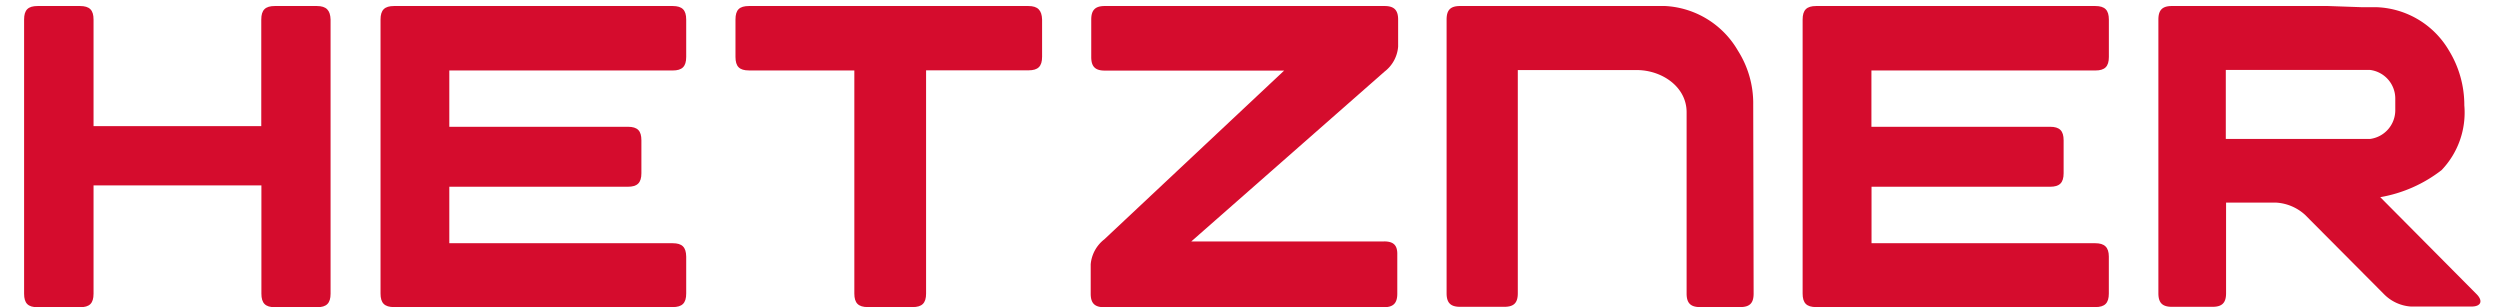 <?xml version="1.0" encoding="UTF-8"?>
<svg xmlns="http://www.w3.org/2000/svg" xmlns:xlink="http://www.w3.org/1999/xlink" width="415" height="51" viewBox="0 0 415 51">
  <defs>
    <clipPath id="clip-path">
      <rect id="Rechteck_306" data-name="Rechteck 306" width="407.753" height="50" fill="none"></rect>
    </clipPath>
    <clipPath id="clip-Hetzner_Partner">
      <rect width="415" height="51"></rect>
    </clipPath>
  </defs>
  <g id="Hetzner_Partner" clip-path="url(#clip-Hetzner_Partner)">
    <g id="Gruppe_1388" data-name="Gruppe 1388" transform="translate(4 1)">
      <g id="Gruppe_1387" data-name="Gruppe 1387" clip-path="url(#clip-path)">
        <path id="Pfad_1455" data-name="Pfad 1455" d="M194.491,31.73a22.958,22.958,0,0,0,10.18-4.494,13.817,13.817,0,0,0,3.775-10.742,17.317,17.317,0,0,0-2.562-9.124A14.54,14.54,0,0,0,194.02.2H191.57L185.84,0H159.907c-1.573,0-2.247.652-2.247,2.247V47.685c0,1.573.652,2.247,2.247,2.247h6.742c1.573,0,2.247-.652,2.247-2.247V32.629h8.247a7.821,7.821,0,0,1,4.876,2.045L195.1,47.82a6.922,6.922,0,0,0,4.494,2.067h10.045c1.573,0,1.955-.921.854-2.045Zm-1.708-9.663H168.851V10.607h23.933a4.789,4.789,0,0,1,4.2,4.831v1.775A4.809,4.809,0,0,1,192.784,22.067Z" transform="translate(196.632)" fill="#d50c2d"></path>
        <path id="Pfad_1456" data-name="Pfad 1456" d="M179.964,39.371H142.818V30h29.64c1.573,0,2.247-.652,2.247-2.247V22.292c0-1.573-.652-2.247-2.247-2.247H142.8V10.7h37.169c1.573,0,2.247-.652,2.247-2.247v-6.2C182.211.674,181.56,0,179.964,0H133.627c-1.573,0-2.247.652-2.247,2.247V47.73c0,1.573.652,2.247,2.247,2.247h46.337c1.573,0,2.247-.652,2.247-2.247V41.6c0-1.573-.742-2.225-2.247-2.225" transform="translate(163.856)" fill="#d50c2d"></path>
        <path id="Pfad_1457" data-name="Pfad 1457" d="M155.979,16.4a16.287,16.287,0,0,0-2.539-8.989A14.854,14.854,0,0,0,141.395,0H107.327c-1.6,0-2.247.652-2.247,2.247V47.685c0,1.573.652,2.247,2.247,2.247h7.326c1.573,0,2.247-.629,2.247-2.247V10.629h19.73c4.2,0,8.292,2.787,8.292,6.989V47.73c0,1.573.652,2.247,2.247,2.247H153.8c1.6,0,2.247-.652,2.247-2.247Z" transform="translate(131.055)" fill="#d50c2d"></path>
        <path id="Pfad_1458" data-name="Pfad 1458" d="M127.509,39.079H95.487l32.09-28.2a5.783,5.783,0,0,0,2.247-4.135V2.247C129.824.674,129.15,0,127.577,0H81.127C79.554,0,78.88.652,78.88,2.247V8.472c0,1.573.652,2.247,2.247,2.247H110.9L81.037,38.742a5.884,5.884,0,0,0-2.247,4.135v4.876c0,1.573.652,2.247,2.247,2.247h46.4c1.573,0,2.247-.652,2.247-2.247V41.3c.045-1.573-.607-2.225-2.18-2.225" transform="translate(98.266)" fill="#d50c2d"></path>
        <path id="Pfad_1459" data-name="Pfad 1459" d="M101.179,0H54.8C53.2,0,52.55.629,52.55,2.247v6.2c0,1.573.629,2.247,2.247,2.247H72.28V47.73c0,1.573.652,2.247,2.247,2.247h7.416c1.573,0,2.247-.652,2.247-2.247V10.674H101.2c1.573,0,2.247-.652,2.247-2.247V2.247C103.4.719,102.752,0,101.179,0" transform="translate(65.54)" fill="#d50c2d"></path>
        <path id="Pfad_1460" data-name="Pfad 1460" d="M74.824,39.371H37.746V30h29.64c1.573,0,2.247-.652,2.247-2.247V22.292c0-1.573-.629-2.247-2.247-2.247H37.746V10.7H74.824c1.573,0,2.247-.652,2.247-2.247v-6.2C77.072.674,76.42,0,74.824,0H28.577C27,0,26.33.652,26.33,2.247V47.73c0,1.573.652,2.247,2.247,2.247H74.824c1.573,0,2.247-.652,2.247-2.247V41.6c-.022-1.573-.674-2.225-2.247-2.225" transform="translate(32.839)" fill="#d50c2d"></path>
        <path id="Pfad_1461" data-name="Pfad 1461" d="M48.607,0H41.618c-1.573,0-2.247.652-2.247,2.247V19.933H11.528V2.247C11.528.674,10.876,0,9.281,0H2.247C.652,0,0,.652,0,2.247V47.753C0,49.348.652,50,2.247,50H9.281c1.573,0,2.247-.629,2.247-2.247V29.775H39.393V47.753c0,1.573.652,2.247,2.247,2.247h6.989c1.573,0,2.247-.652,2.247-2.247V2.247C50.831.719,50.18,0,48.607,0" transform="translate(0)" fill="#d50c2d"></path>
      </g>
    </g>
  </g>
</svg>
